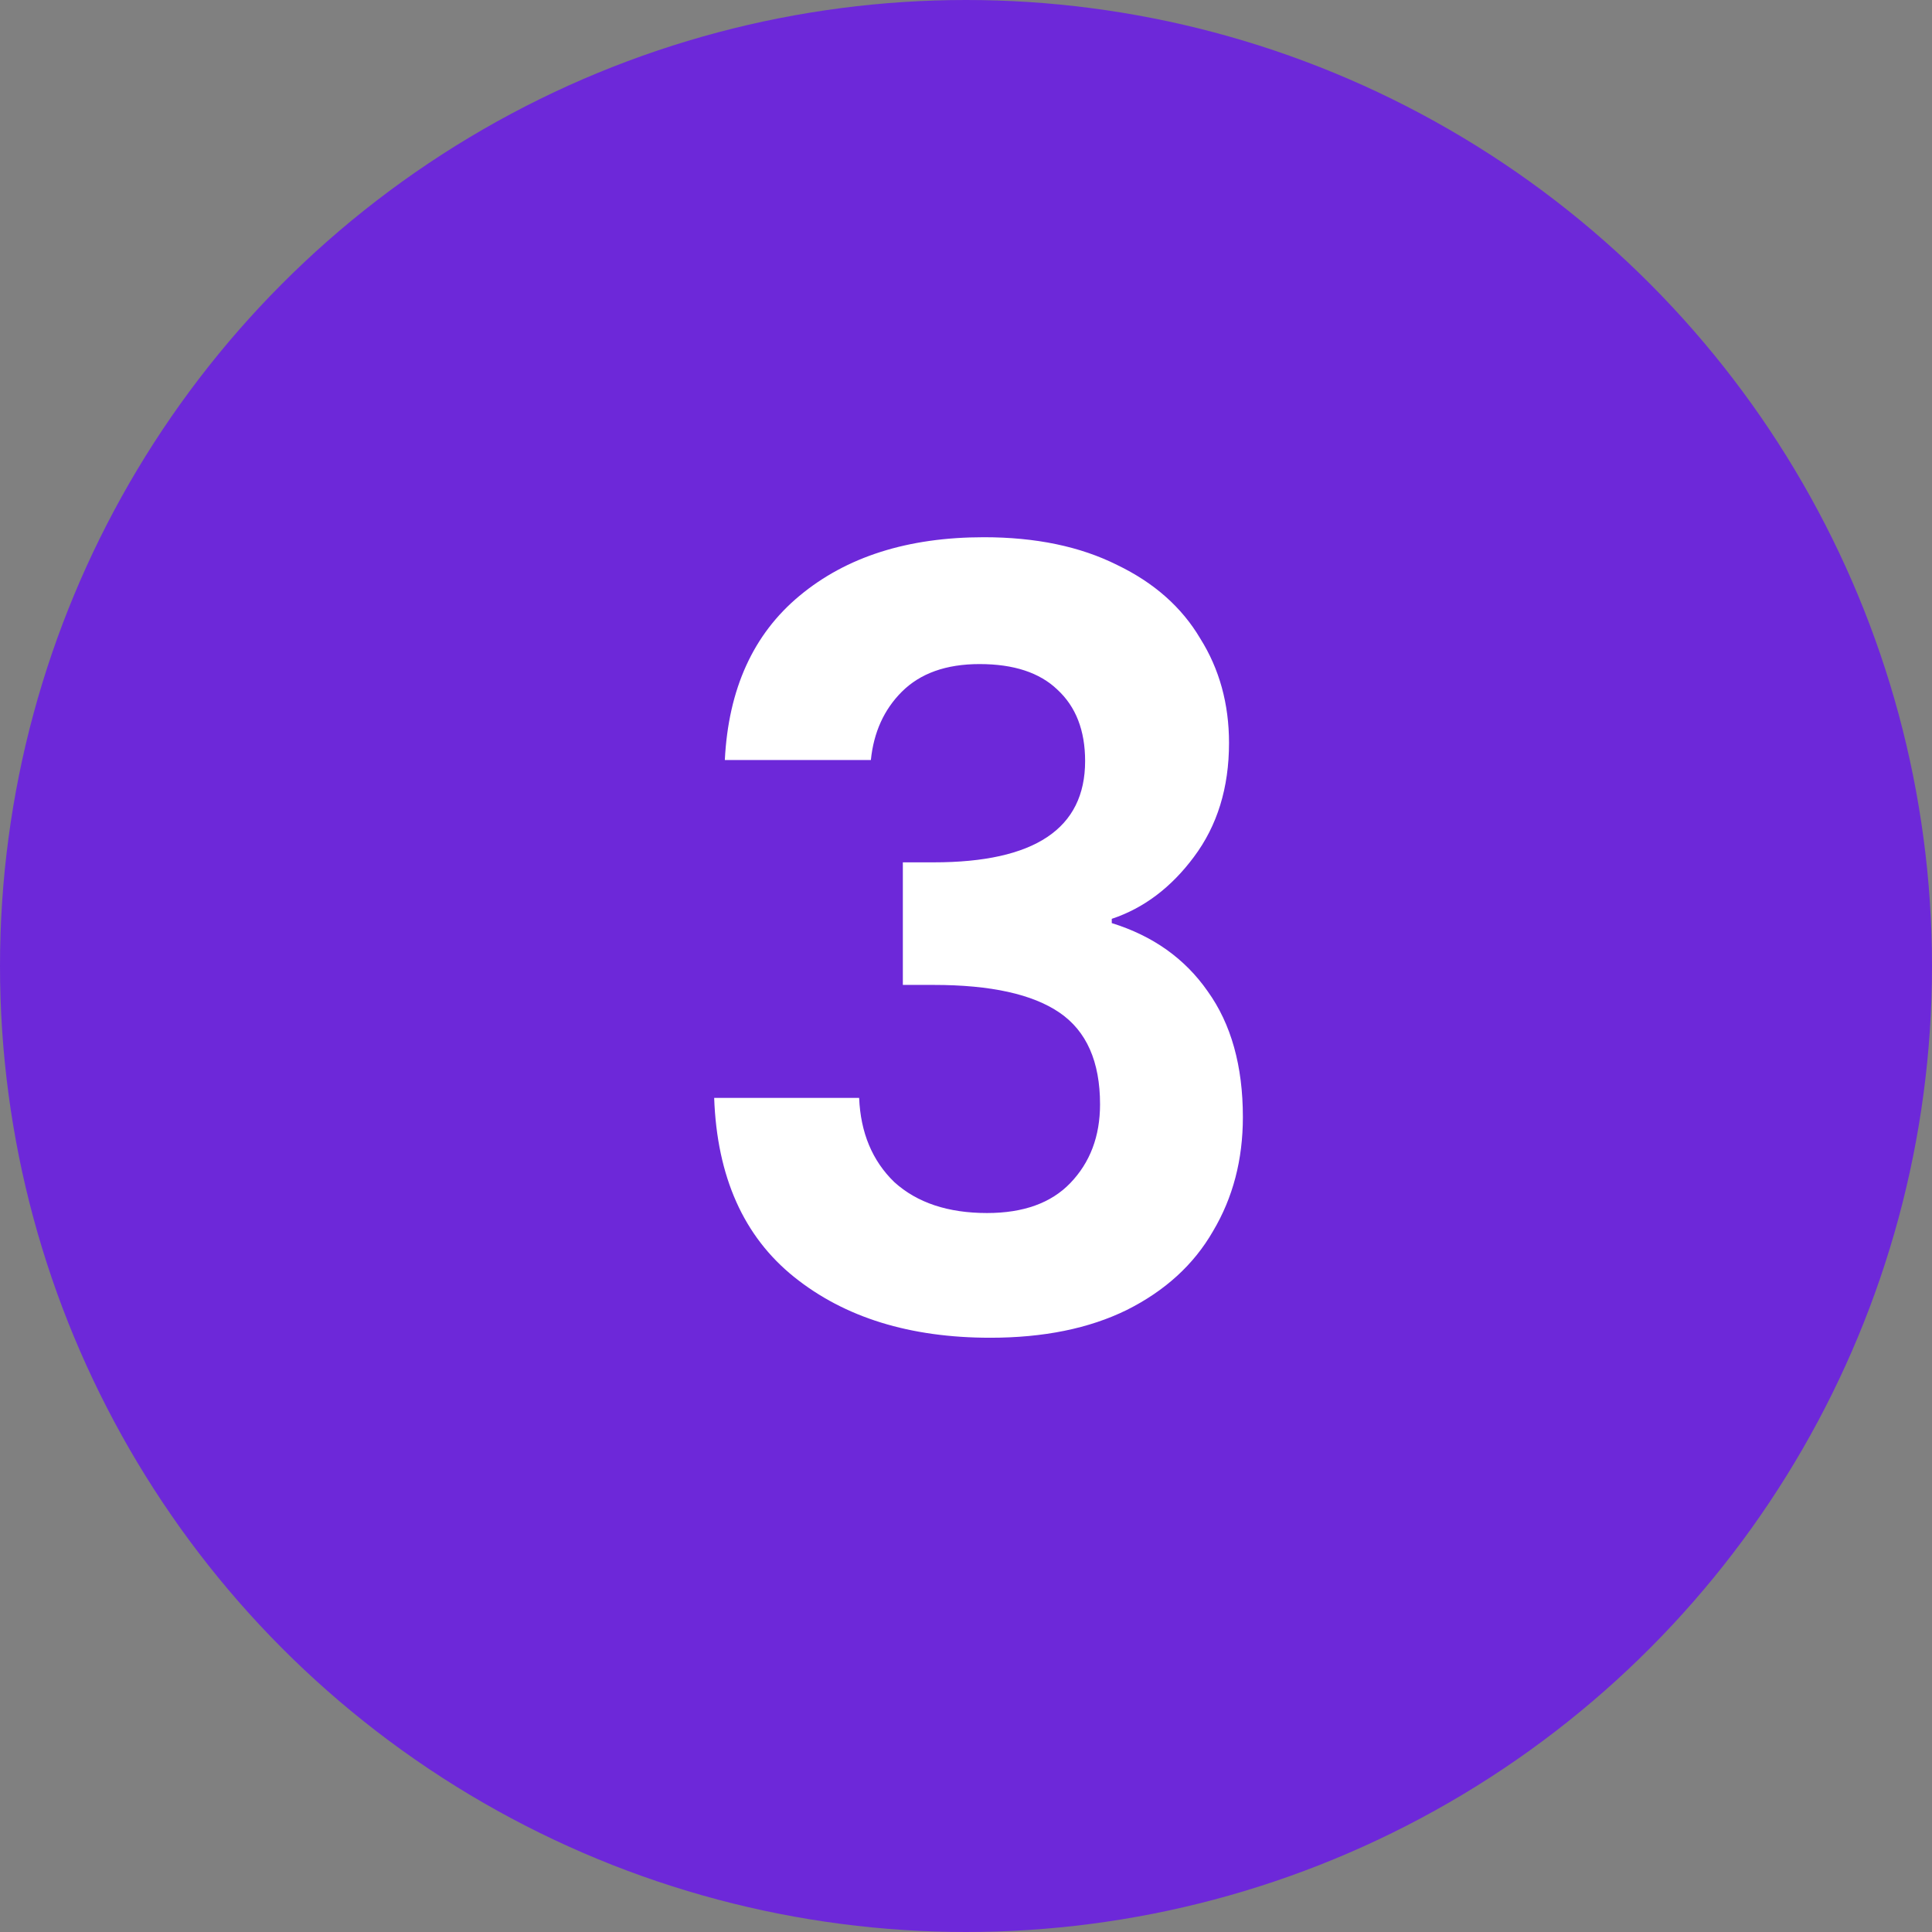 <svg width="58" height="58" viewBox="0 0 58 58" fill="none" xmlns="http://www.w3.org/2000/svg">
<rect x="0" y="0" width="58" height="58" fill="#808080" stroke="none"/>
<circle cx="29" cy="29" r="29" fill="#6D28D9"/>
<path d="M21.76 22.816C21.867 20.683 22.613 19.04 24 17.888C25.408 16.715 27.253 16.128 29.536 16.128C31.093 16.128 32.427 16.405 33.536 16.96C34.645 17.493 35.477 18.229 36.032 19.168C36.608 20.085 36.896 21.131 36.896 22.304C36.896 23.648 36.544 24.789 35.84 25.728C35.157 26.645 34.336 27.264 33.376 27.584V27.712C34.613 28.096 35.573 28.779 36.256 29.76C36.96 30.741 37.312 32 37.312 33.536C37.312 34.816 37.013 35.957 36.416 36.96C35.84 37.963 34.976 38.752 33.824 39.328C32.693 39.883 31.328 40.16 29.728 40.16C27.317 40.16 25.355 39.552 23.84 38.336C22.325 37.12 21.525 35.328 21.44 32.96H25.792C25.835 34.005 26.187 34.848 26.848 35.488C27.531 36.107 28.459 36.416 29.632 36.416C30.72 36.416 31.552 36.117 32.128 35.52C32.725 34.901 33.024 34.112 33.024 33.152C33.024 31.872 32.619 30.955 31.808 30.4C30.997 29.845 29.739 29.568 28.032 29.568H27.104V25.888H28.032C31.061 25.888 32.576 24.875 32.576 22.848C32.576 21.931 32.299 21.216 31.744 20.704C31.211 20.192 30.432 19.936 29.408 19.936C28.405 19.936 27.627 20.213 27.072 20.768C26.539 21.301 26.229 21.984 26.144 22.816H21.76Z" fill="white"/>
</svg>
